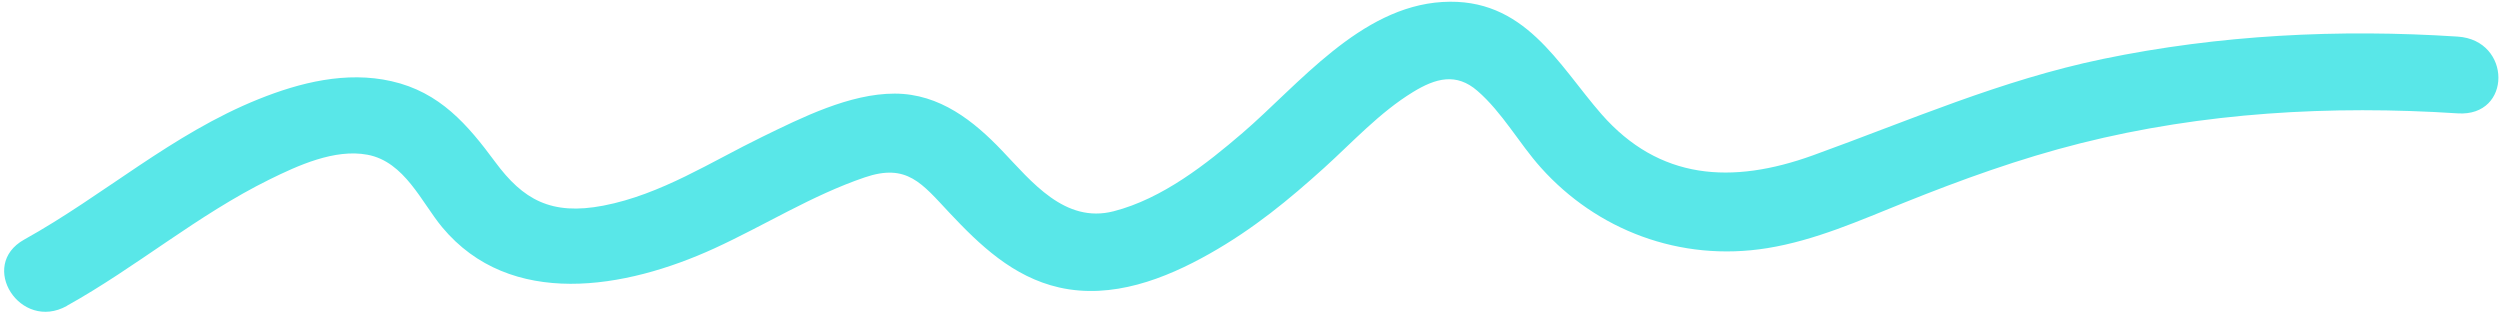 <svg xmlns="http://www.w3.org/2000/svg" fill="none" viewBox="0 0 303 38" height="38" width="303">
<path fill="#59E7E8" d="M8.099 37.066C16.583 32.347 23.89 26.08 32.672 21.749C36.06 20.083 40.55 18.002 44.544 18.755C49.033 19.593 51.105 24.549 53.587 27.534C61.856 37.464 75.781 35.045 86.579 30.105C92.674 27.314 98.367 23.695 104.788 21.504C109.939 19.745 111.731 22.231 115.091 25.809C118.703 29.649 122.763 33.573 128.372 34.842C134.793 36.297 141.214 33.793 146.59 30.757C151.965 27.72 156.23 24.185 160.486 20.345C163.921 17.241 167.197 13.638 171.247 11.16C174.019 9.46 176.511 8.8 179.059 11.008C182.101 13.647 184.098 17.351 186.749 20.311C193.487 27.839 203.576 31.797 214.216 30.072C220.002 29.133 225.424 26.714 230.753 24.574C237.725 21.775 244.781 19.22 252.144 17.368C267.058 13.621 282.476 12.742 297.876 13.74C304.465 14.171 304.437 4.868 297.876 4.436C283.484 3.497 268.972 4.225 254.879 7.143C242.532 9.705 231.416 14.602 219.741 18.823C209.885 22.384 201.094 21.808 194.103 13.841C188.83 7.811 184.789 -0.368 174.812 0.241C164.835 0.85 157.388 10.28 150.593 16.116C146.216 19.872 140.897 24.084 134.97 25.606C129.044 27.128 125.012 21.986 121.447 18.256C118.068 14.712 113.915 11.355 108.446 11.346C102.977 11.338 97.153 14.264 92.394 16.581C86.197 19.593 80.121 23.576 73.14 24.921C66.784 26.147 63.387 24.185 60.027 19.643C56.667 15.101 53.317 11.169 47.447 9.841C41.968 8.597 36.359 10.001 31.347 12.014C20.838 16.243 12.626 23.652 2.929 29.04C-2.69 32.169 2.462 40.221 8.108 37.075L8.099 37.066Z"></path>
</svg>

